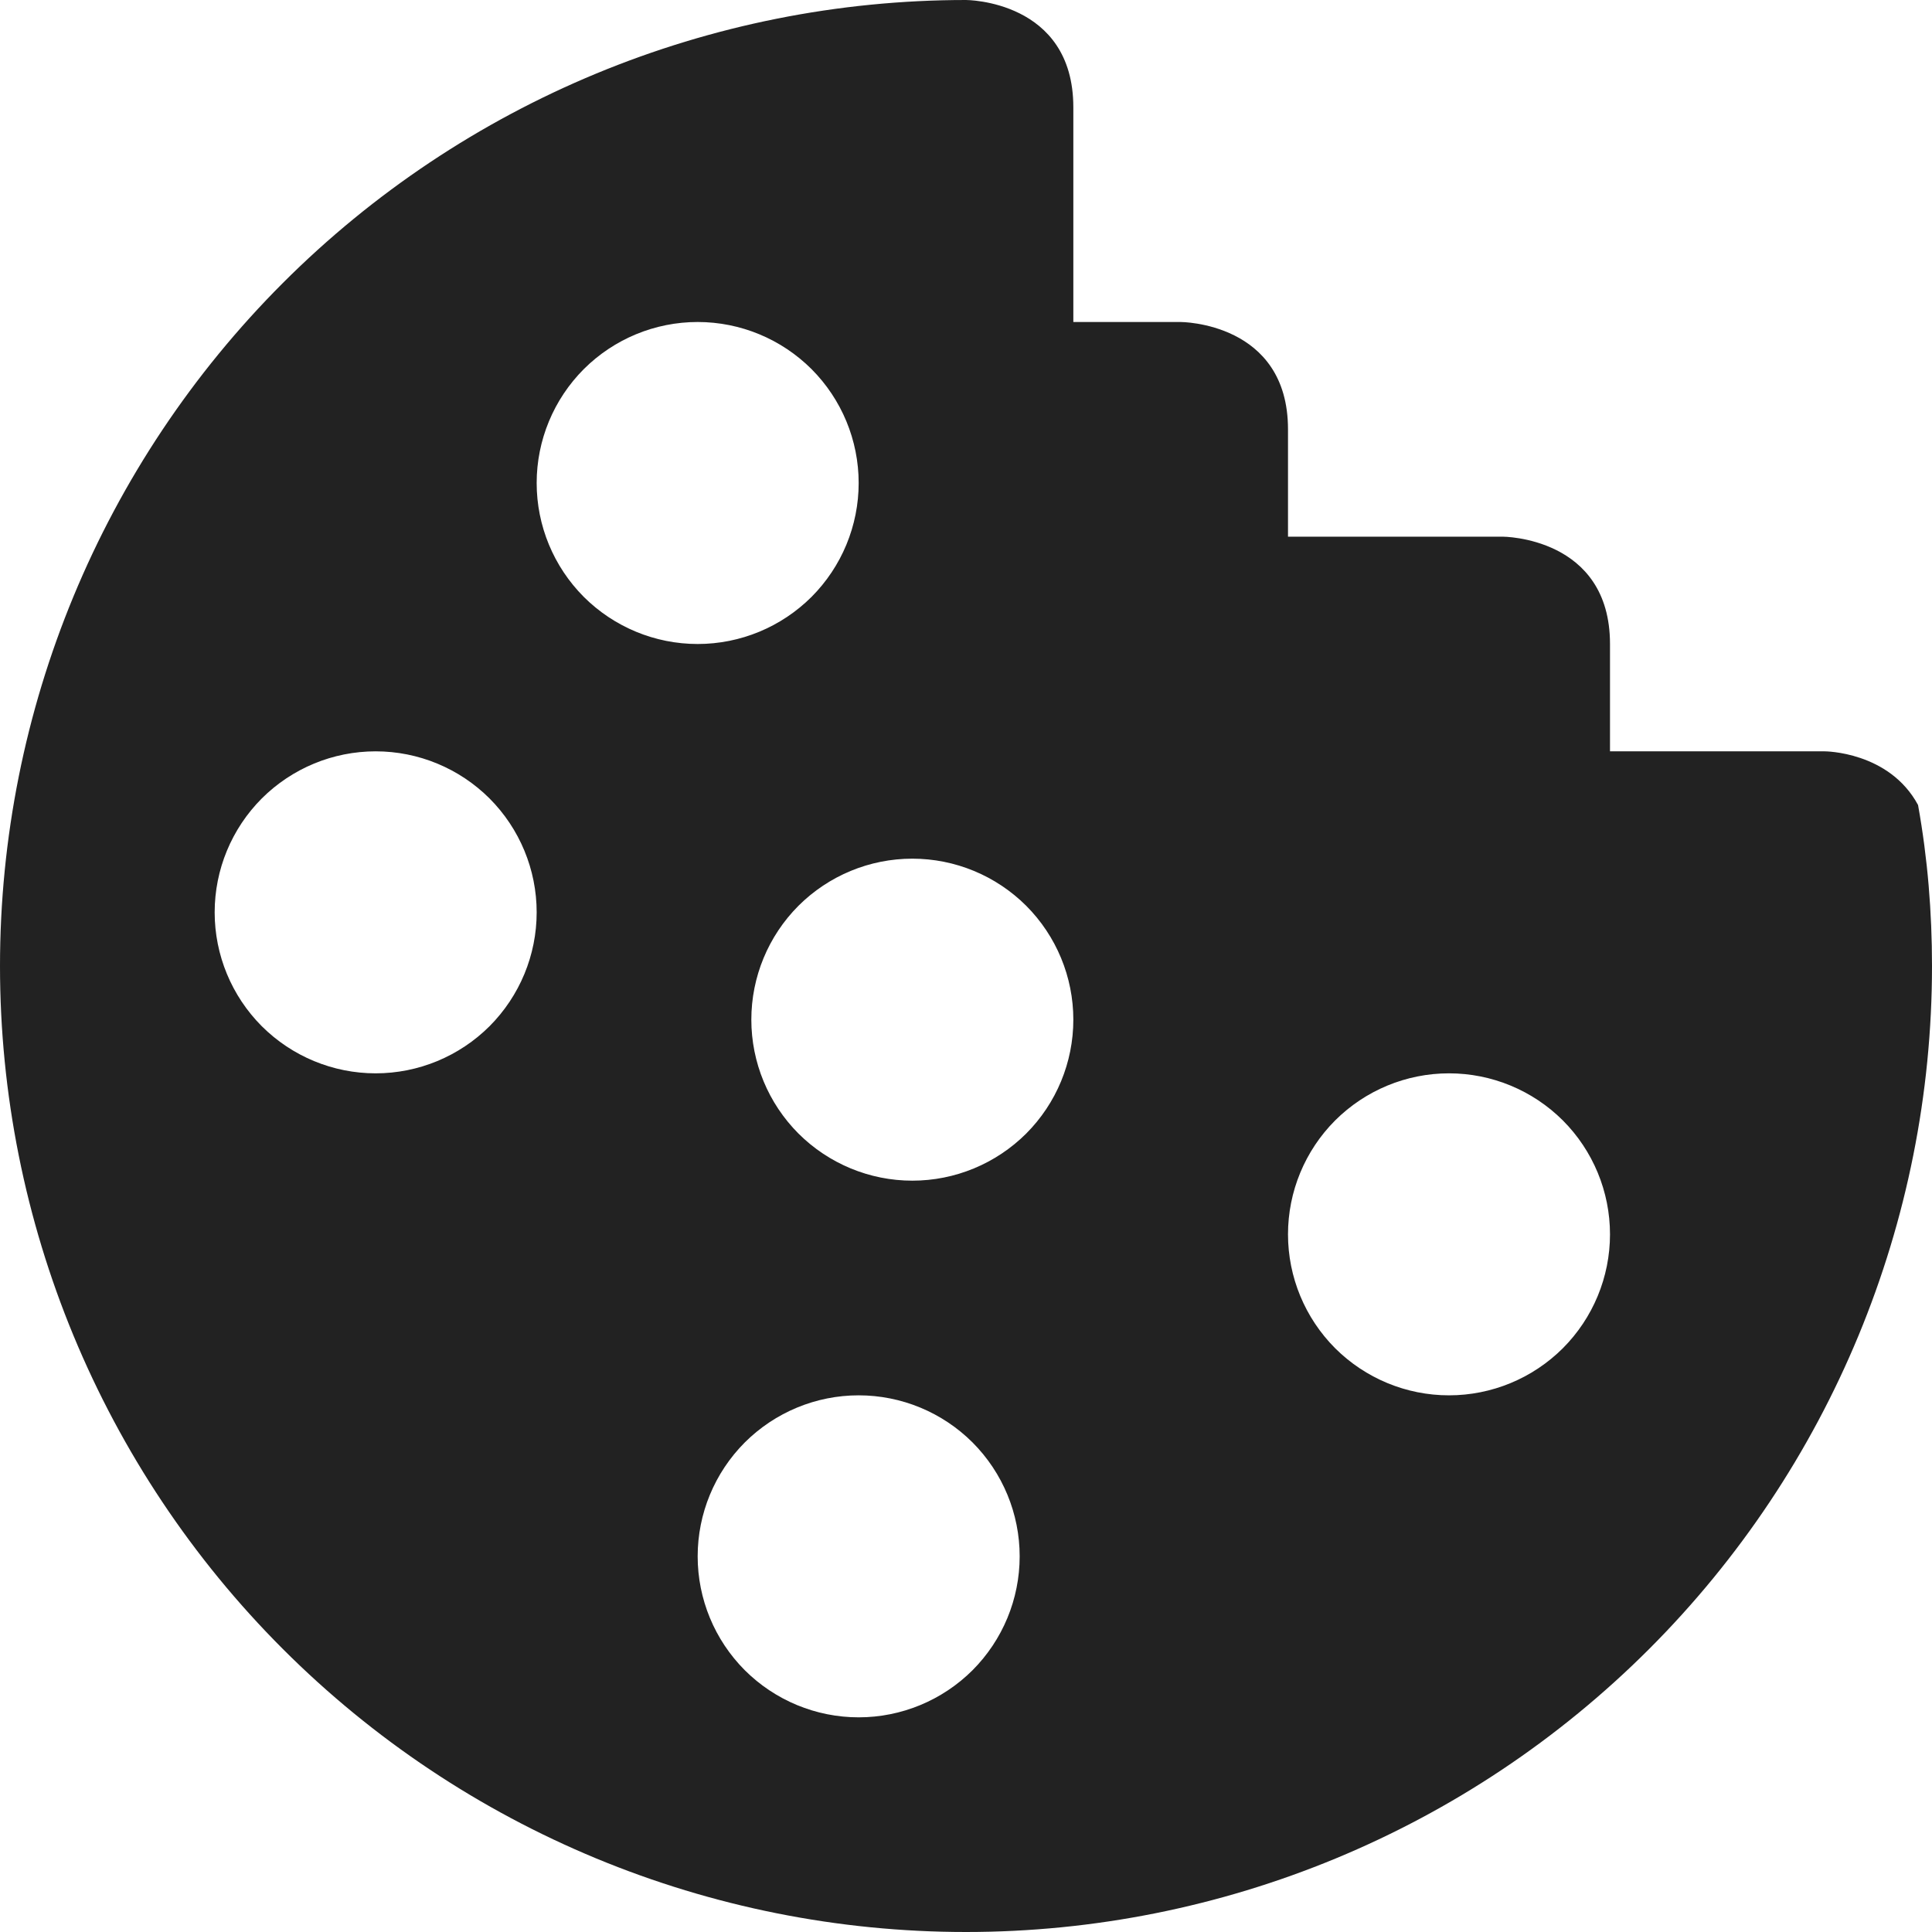<svg width="18" height="18" viewBox="0 0 18 18" fill="none" xmlns="http://www.w3.org/2000/svg">
    <path
        d="M9 0C6.613 0 4.324 0.948 2.636 2.636C0.948 4.324 0 6.613 0 9C0 11.387 0.948 13.676 2.636 15.364C4.324 17.052 6.613 18 9 18C11.387 18 13.676 17.052 15.364 15.364C17.052 13.676 18 11.387 18 9C18 8.5 17.96 8 17.87 7.5C17.6 7 17 7 17 7H15V6C15 5 14 5 14 5H12V4C12 3 11 3 11 3H10V1C10 0 9 0 9 0ZM6.5 3C6.898 3 7.279 3.158 7.561 3.439C7.842 3.721 8 4.102 8 4.5C8 4.898 7.842 5.279 7.561 5.561C7.279 5.842 6.898 6 6.5 6C6.102 6 5.721 5.842 5.439 5.561C5.158 5.279 5 4.898 5 4.5C5 4.102 5.158 3.721 5.439 3.439C5.721 3.158 6.102 3 6.5 3ZM3.5 7C3.898 7 4.279 7.158 4.561 7.439C4.842 7.721 5 8.102 5 8.5C5 8.898 4.842 9.279 4.561 9.561C4.279 9.842 3.898 10 3.5 10C3.102 10 2.721 9.842 2.439 9.561C2.158 9.279 2 8.898 2 8.5C2 8.102 2.158 7.721 2.439 7.439C2.721 7.158 3.102 7 3.5 7ZM8.5 8C8.898 8 9.279 8.158 9.561 8.439C9.842 8.721 10 9.102 10 9.5C10 9.898 9.842 10.279 9.561 10.561C9.279 10.842 8.898 11 8.5 11C8.102 11 7.721 10.842 7.439 10.561C7.158 10.279 7 9.898 7 9.5C7 9.102 7.158 8.721 7.439 8.439C7.721 8.158 8.102 8 8.5 8ZM13.5 10C13.898 10 14.279 10.158 14.561 10.439C14.842 10.721 15 11.102 15 11.5C15 11.898 14.842 12.279 14.561 12.561C14.279 12.842 13.898 13 13.5 13C13.102 13 12.721 12.842 12.439 12.561C12.158 12.279 12 11.898 12 11.5C12 11.102 12.158 10.721 12.439 10.439C12.721 10.158 13.102 10 13.5 10ZM8 13C8.398 13 8.779 13.158 9.061 13.439C9.342 13.721 9.5 14.102 9.5 14.5C9.5 14.898 9.342 15.279 9.061 15.561C8.779 15.842 8.398 16 8 16C7.602 16 7.221 15.842 6.939 15.561C6.658 15.279 6.5 14.898 6.5 14.5C6.5 14.102 6.658 13.721 6.939 13.439C7.221 13.158 7.602 13 8 13Z"
        fill="#222222"/>
</svg>
